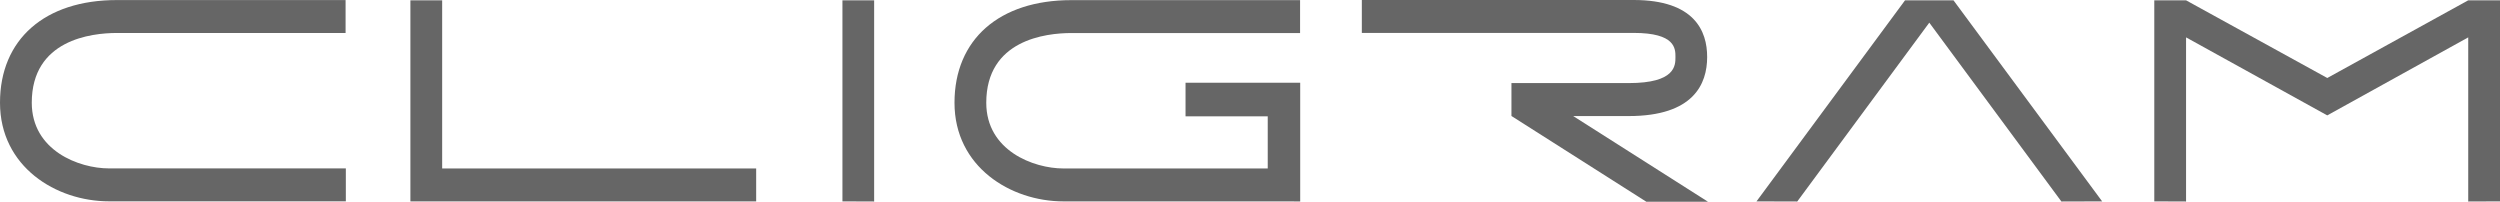 <?xml version="1.0" encoding="UTF-8"?><svg id="uuid-7ab470e2-5a42-4e70-ace6-851ba5f719d4" xmlns="http://www.w3.org/2000/svg" viewBox="0 0 392.67 31.7"><defs><style>.uuid-87e4b377-a54e-4e35-b14a-682e6e768f86{fill:#666;}</style></defs><g id="uuid-455c57f5-76bb-4409-81fa-361f5104a852"><g><polygon class="uuid-87e4b377-a54e-4e35-b14a-682e6e768f86" points="132.32 31.63 132.32 .05 137.3 .05 137.3 31.65 132.32 31.63"/><polygon class="uuid-87e4b377-a54e-4e35-b14a-682e6e768f86" points="330.18 31.63 306.83 .05 305.62 .05 300.43 .05 299.22 .05 275.89 31.63 282.29 31.65 303.03 3.56 323.78 31.65 330.18 31.63"/><path class="uuid-87e4b377-a54e-4e35-b14a-682e6e768f86" d="m54.32,26.45h-10.02s0,0,0,0h-27.19c-4.69,0-12.12-2.8-12.12-10.32,0-9.88,9.35-10.95,13.36-10.95h35.93s0-5.17,0-5.17H18.35C7.03.01,0,6.19,0,16.13c0,10.06,8.81,15.49,17.11,15.49h30.92s0,0,0,0h6.29s0-5.17,0-5.17Z"/><path class="uuid-87e4b377-a54e-4e35-b14a-682e6e768f86" d="m268.29,31.7l-21.19-13.47h8.72c10.18,0,12.32-5.04,12.32-9.27C268.15,4.87,266.14,0,256.6,0h-42.7s0,5.17,0,5.17h42.7c6.56,0,6.56,2.46,6.56,3.79,0,1.33,0,4.09-7.33,4.09h-18.43s0,5.17,0,5.17h0,0s0,0,0,0l21.19,13.47h9.71Z"/><path class="uuid-87e4b377-a54e-4e35-b14a-682e6e768f86" d="m186.21,12.99v5.28s12.91,0,12.91,0v8.09h0v.1h-32.09c-4.69,0-12.12-2.8-12.12-10.32,0-9.88,9.35-10.95,13.36-10.95h35.93s0-5.17,0-5.17h-35.93c-11.32,0-18.35,6.18-18.35,16.12,0,10.06,8.81,15.49,17.11,15.49h32.09s5.1.01,5.1.01V12.99s-18,0-18,0Z"/><polygon class="uuid-87e4b377-a54e-4e35-b14a-682e6e768f86" points="387.68 .05 387.68 .05 365.54 12.25 343.36 .05 343.36 .05 338.37 .05 338.37 31.63 343.36 31.65 343.36 5.87 365.53 18.12 365.53 18.13 365.54 18.12 365.54 18.13 365.54 18.12 387.68 5.87 387.68 31.65 392.67 31.63 392.67 .05 387.68 .05"/><polygon class="uuid-87e4b377-a54e-4e35-b14a-682e6e768f86" points="69.47 26.46 69.45 26.46 69.45 .05 64.46 .05 64.46 31.63 67.51 31.63 69.47 31.63 118.77 31.63 118.77 26.46 69.47 26.46"/></g></g></svg>